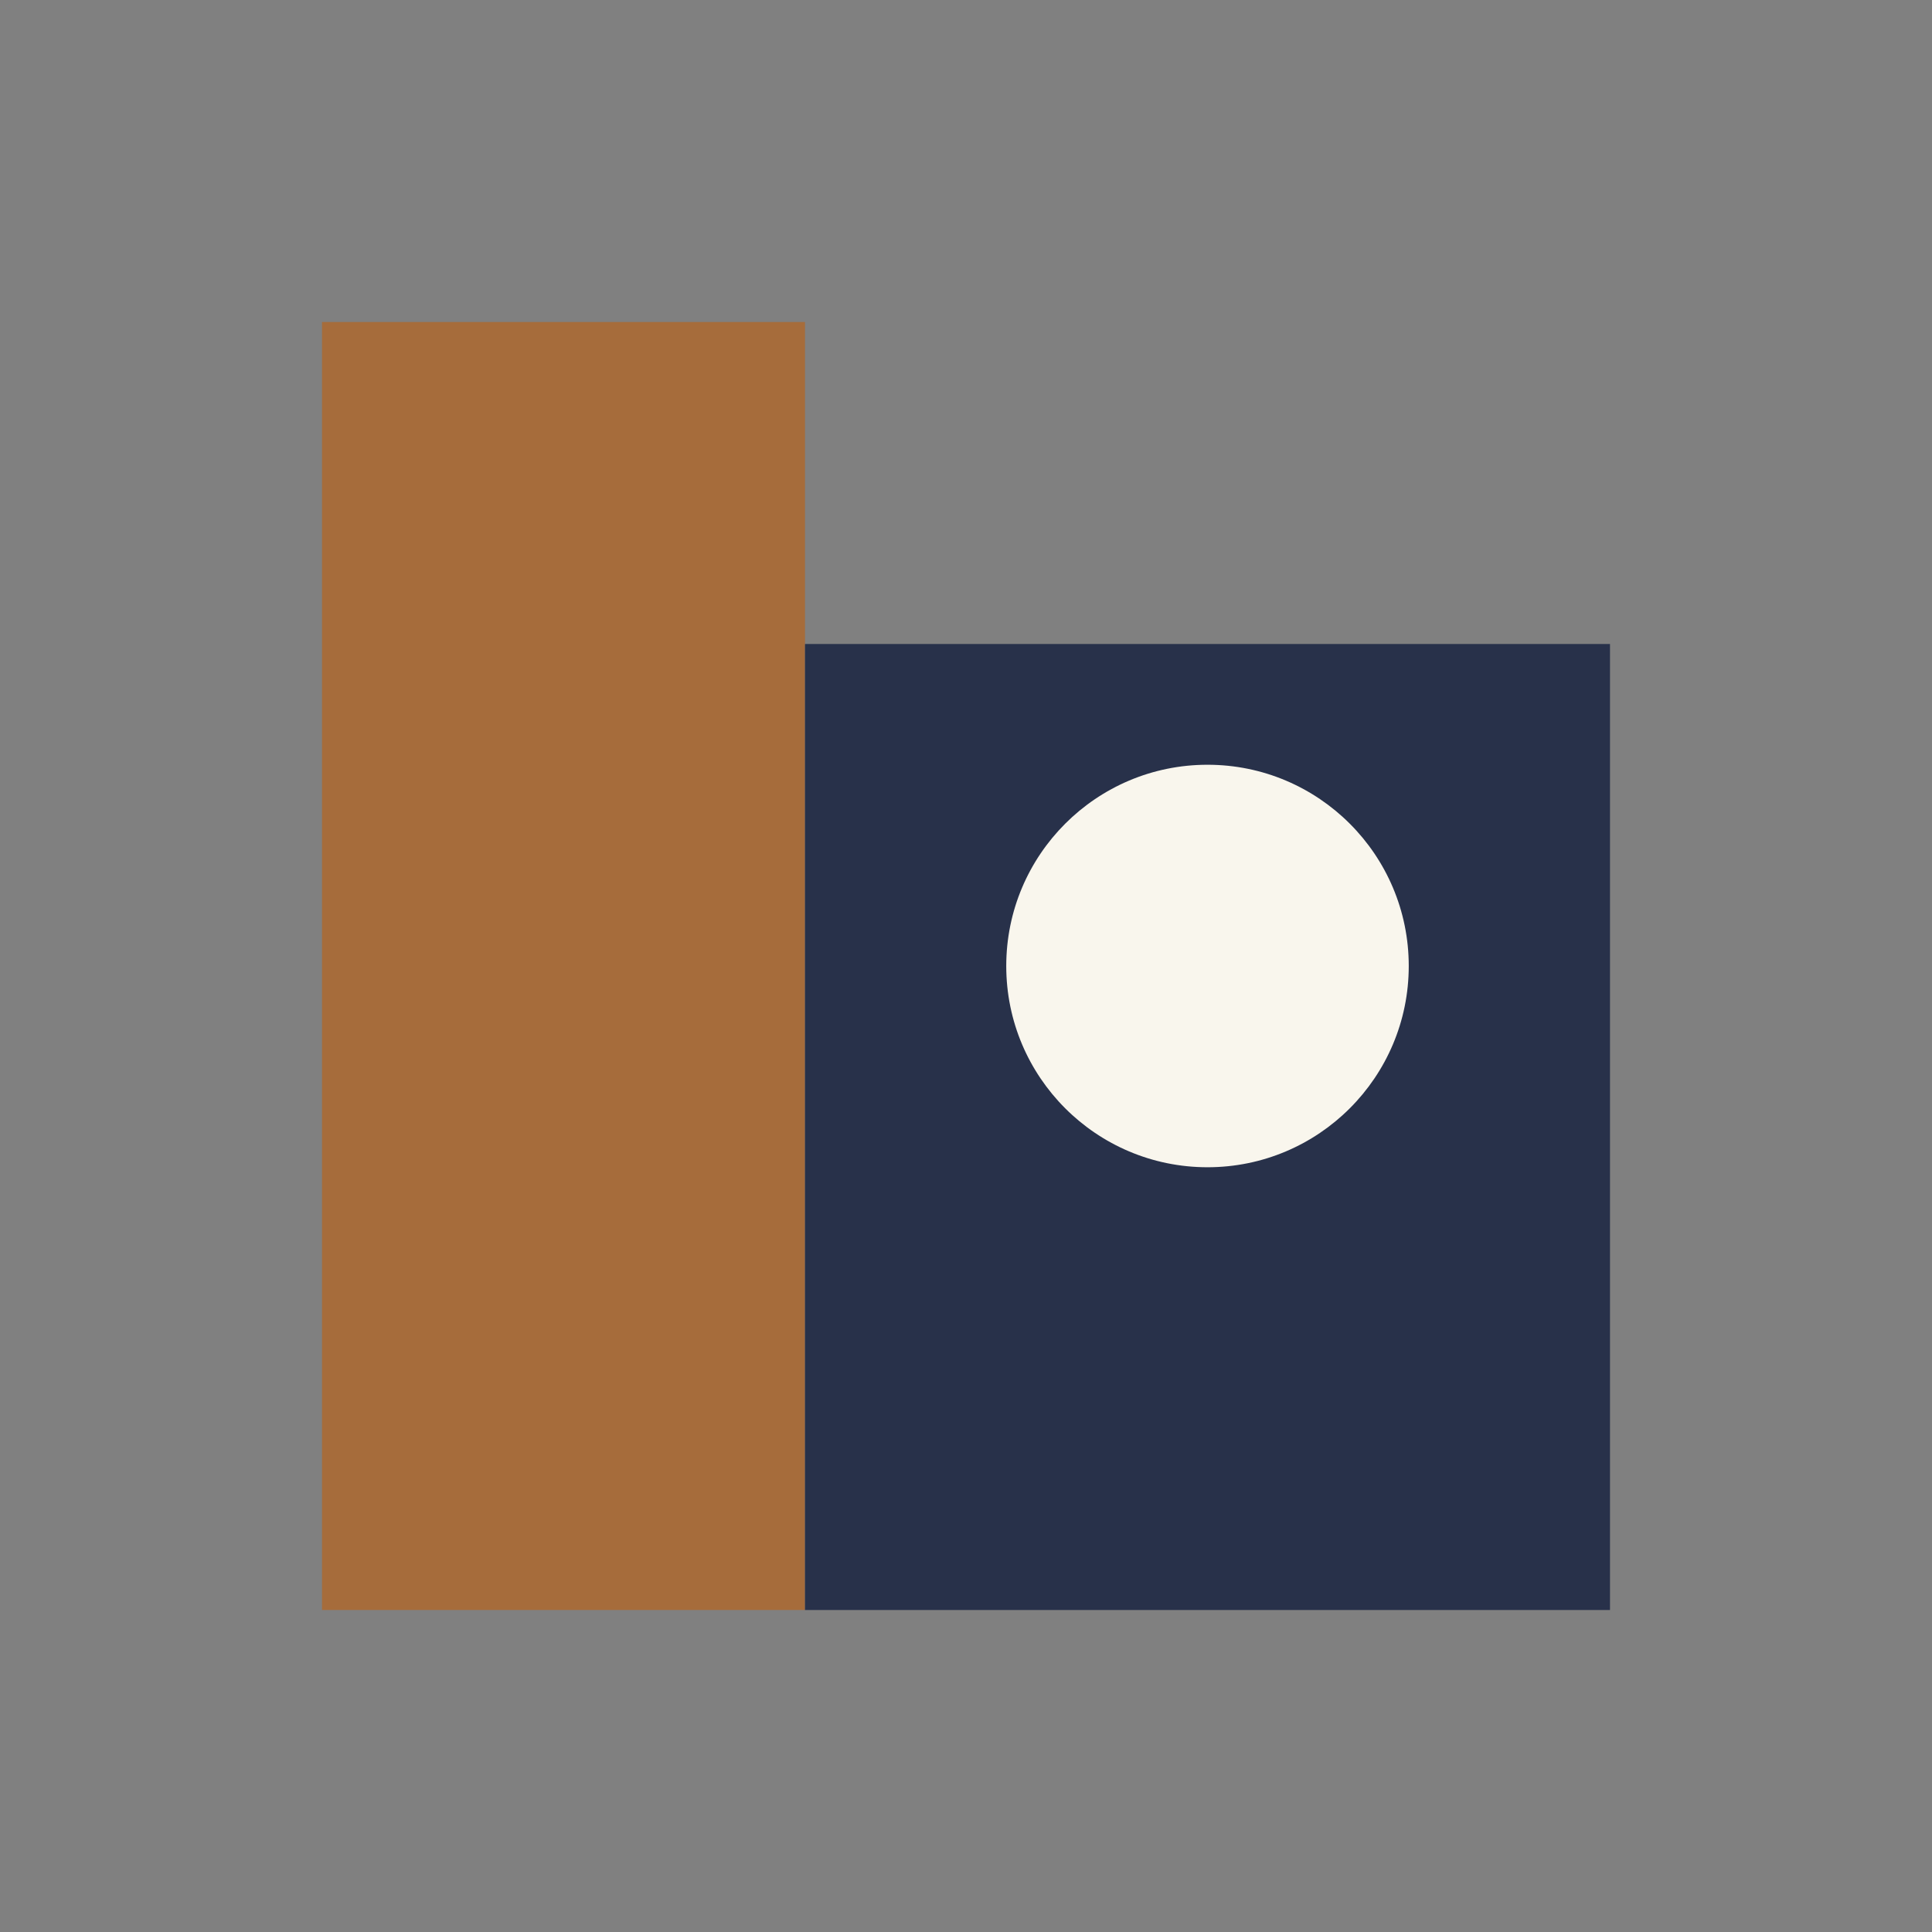 <?xml version="1.0" encoding="UTF-8"?>
<svg xmlns="http://www.w3.org/2000/svg" width="24" height="24" viewBox="0 0 24 24"><rect x="0" y="0" width="24" height="24" fill="#808080" stroke="none"/><rect x="4" y="4" width="6" height="16" fill="#A66C3B"/><rect x="10" y="8" width="10" height="12" fill="#28314A"/><circle cx="15" cy="12" r="2.5" fill="#F9F6ED"/></svg>